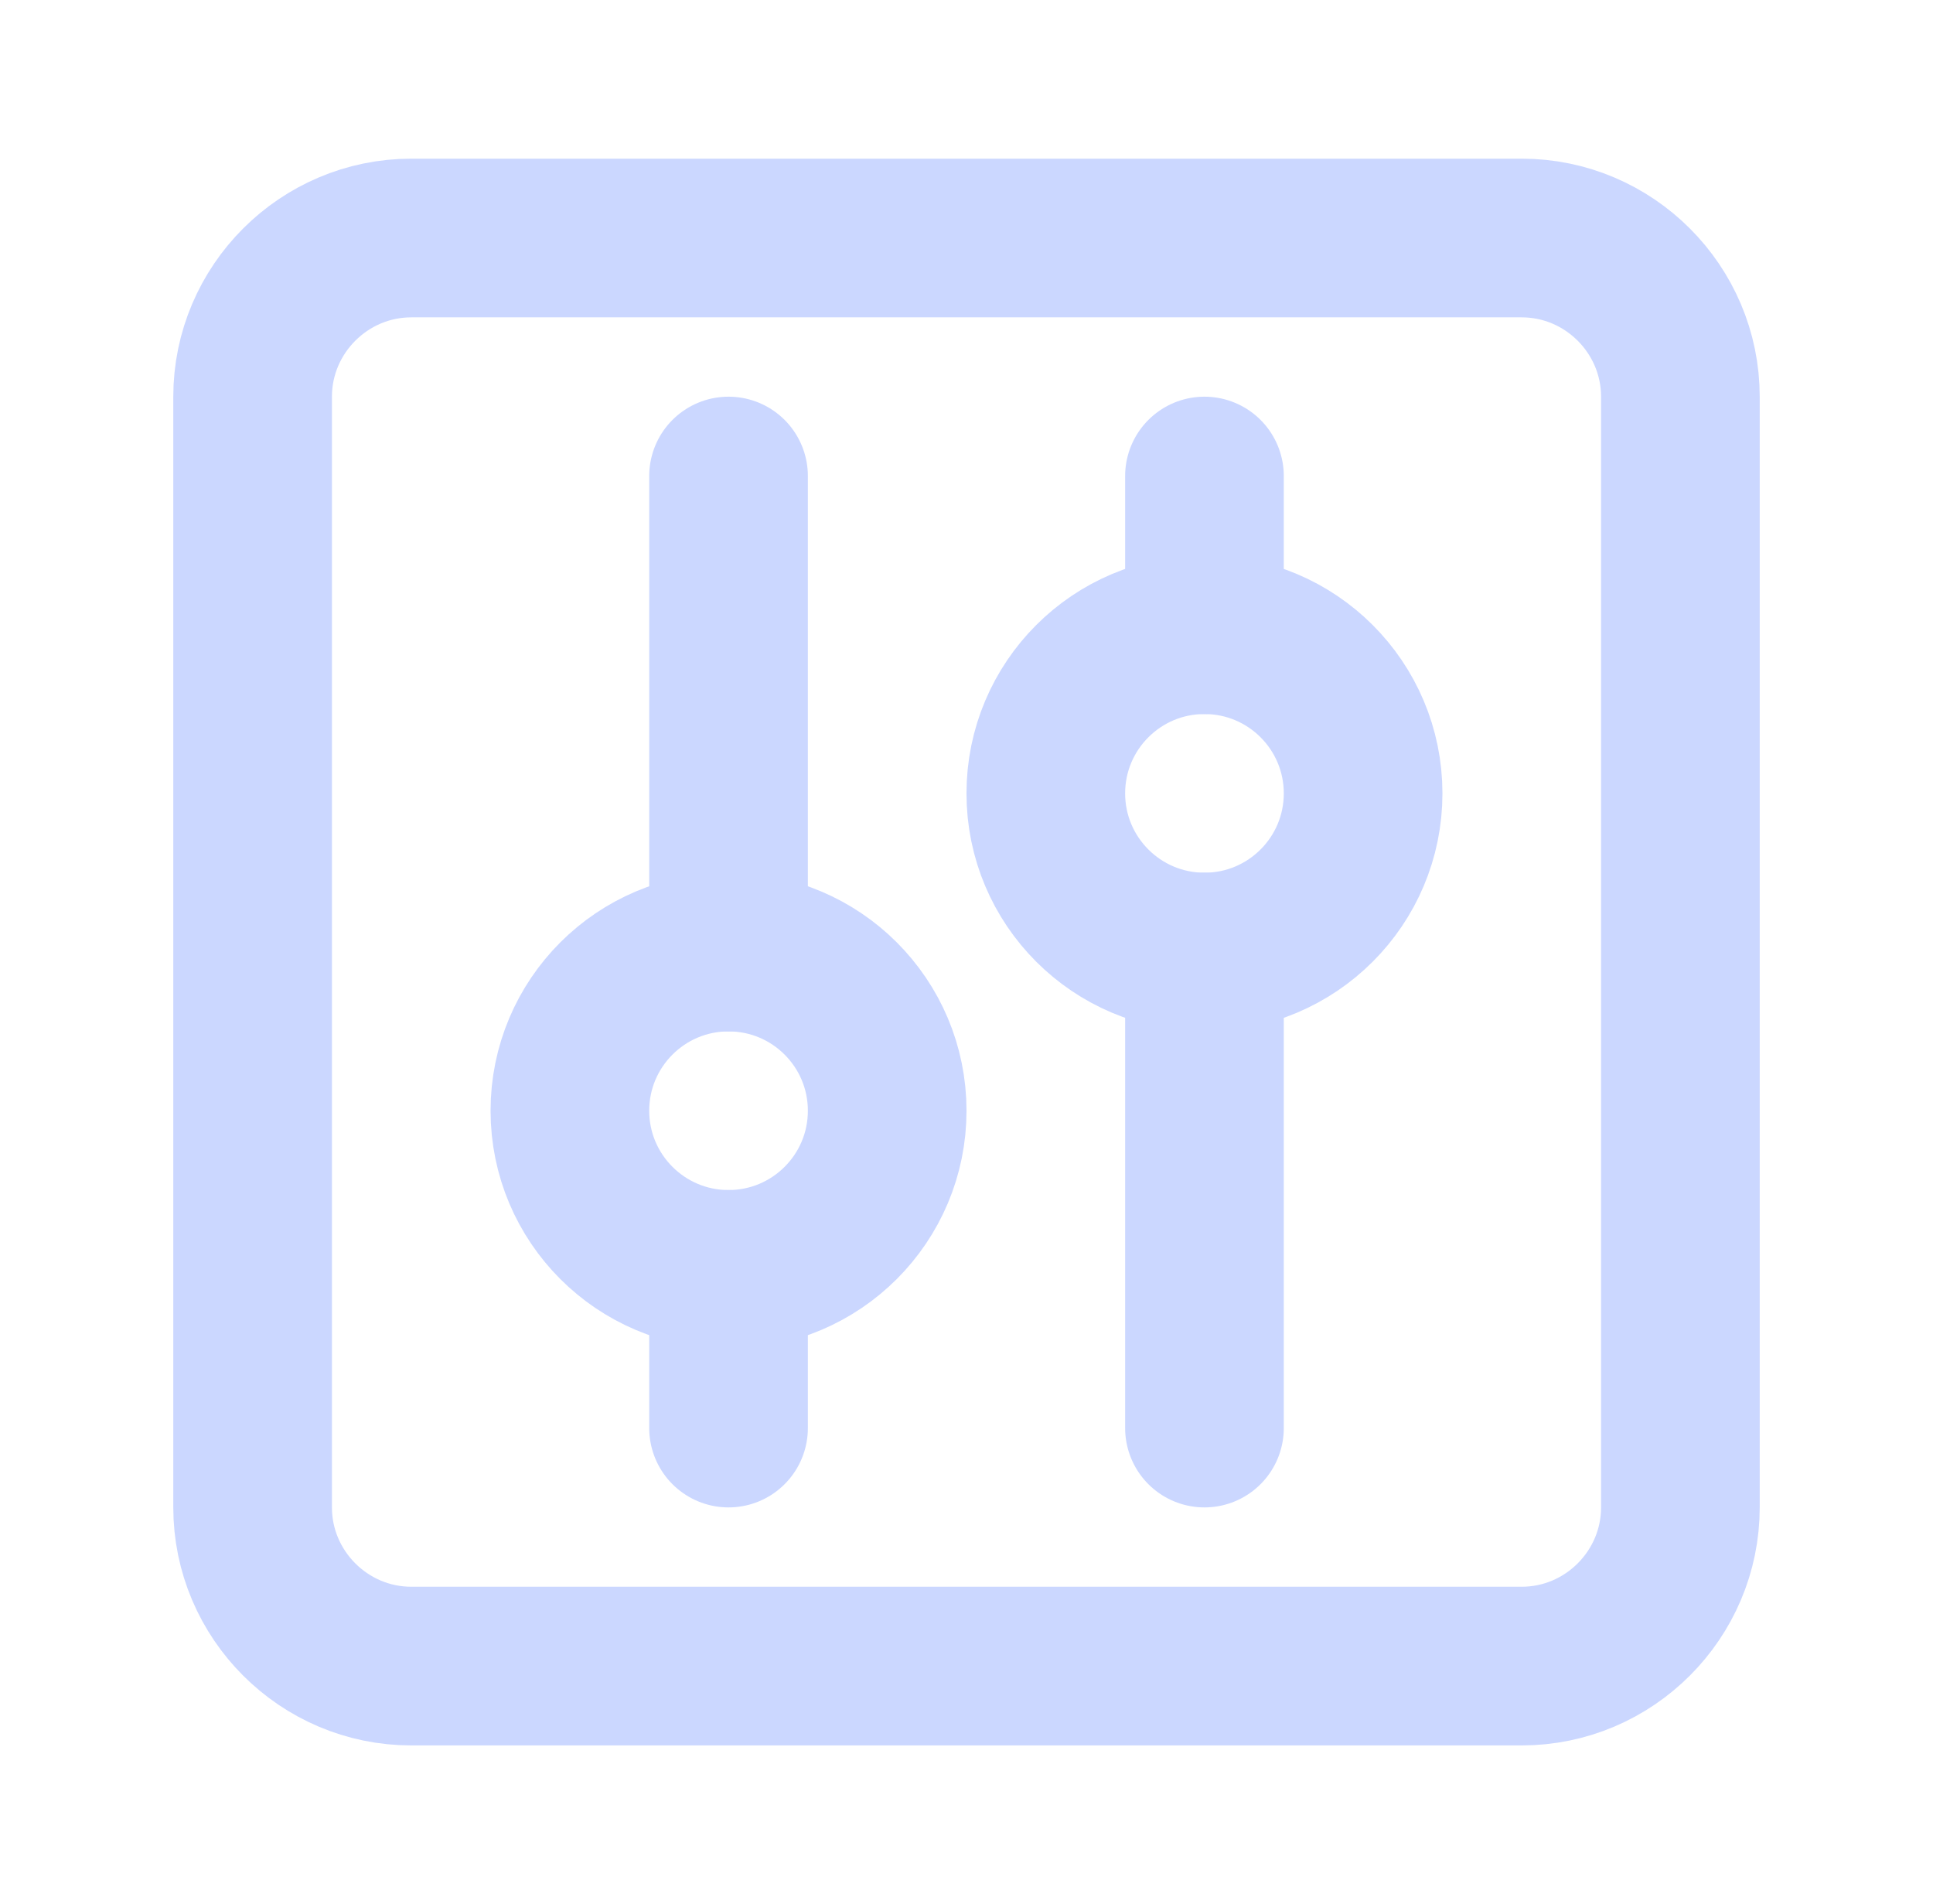 <svg width="66" height="65" viewBox="0 0 66 65" fill="none" xmlns="http://www.w3.org/2000/svg">
<path d="M51.958 56.875H14.042C11.062 56.875 8.625 54.438 8.625 51.458V13.542C8.625 10.562 11.062 8.125 14.042 8.125H51.958C54.938 8.125 57.375 10.562 57.375 13.542V51.458C57.375 54.438 54.938 56.875 51.958 56.875Z" stroke="#CBD7FF" stroke-width="5.417" stroke-miterlimit="10" stroke-linecap="round" stroke-linejoin="round"/>
<path d="M24.875 43.333C27.867 43.333 30.292 40.908 30.292 37.917C30.292 34.925 27.867 32.5 24.875 32.5C21.884 32.5 19.458 34.925 19.458 37.917C19.458 40.908 21.884 43.333 24.875 43.333Z" stroke="#CBD7FF" stroke-width="5.417" stroke-miterlimit="10" stroke-linecap="round" stroke-linejoin="round"/>
<path d="M24.875 32.5V16.25" stroke="#CBD7FF" stroke-width="5.417" stroke-miterlimit="10" stroke-linecap="round" stroke-linejoin="round"/>
<path d="M24.875 48.75V43.333" stroke="#CBD7FF" stroke-width="5.417" stroke-miterlimit="10" stroke-linecap="round" stroke-linejoin="round"/>
<path d="M41.125 32.5C44.117 32.5 46.542 30.075 46.542 27.084C46.542 24.092 44.117 21.667 41.125 21.667C38.133 21.667 35.708 24.092 35.708 27.084C35.708 30.075 38.133 32.5 41.125 32.5Z" stroke="#CBD7FF" stroke-width="5.417" stroke-miterlimit="10" stroke-linecap="round" stroke-linejoin="round"/>
<path d="M41.125 21.667V16.25" stroke="#CBD7FF" stroke-width="5.417" stroke-miterlimit="10" stroke-linecap="round" stroke-linejoin="round"/>
<path d="M41.125 48.75V32.5" stroke="#CBD7FF" stroke-width="5.417" stroke-miterlimit="10" stroke-linecap="round" stroke-linejoin="round"/>
</svg>
